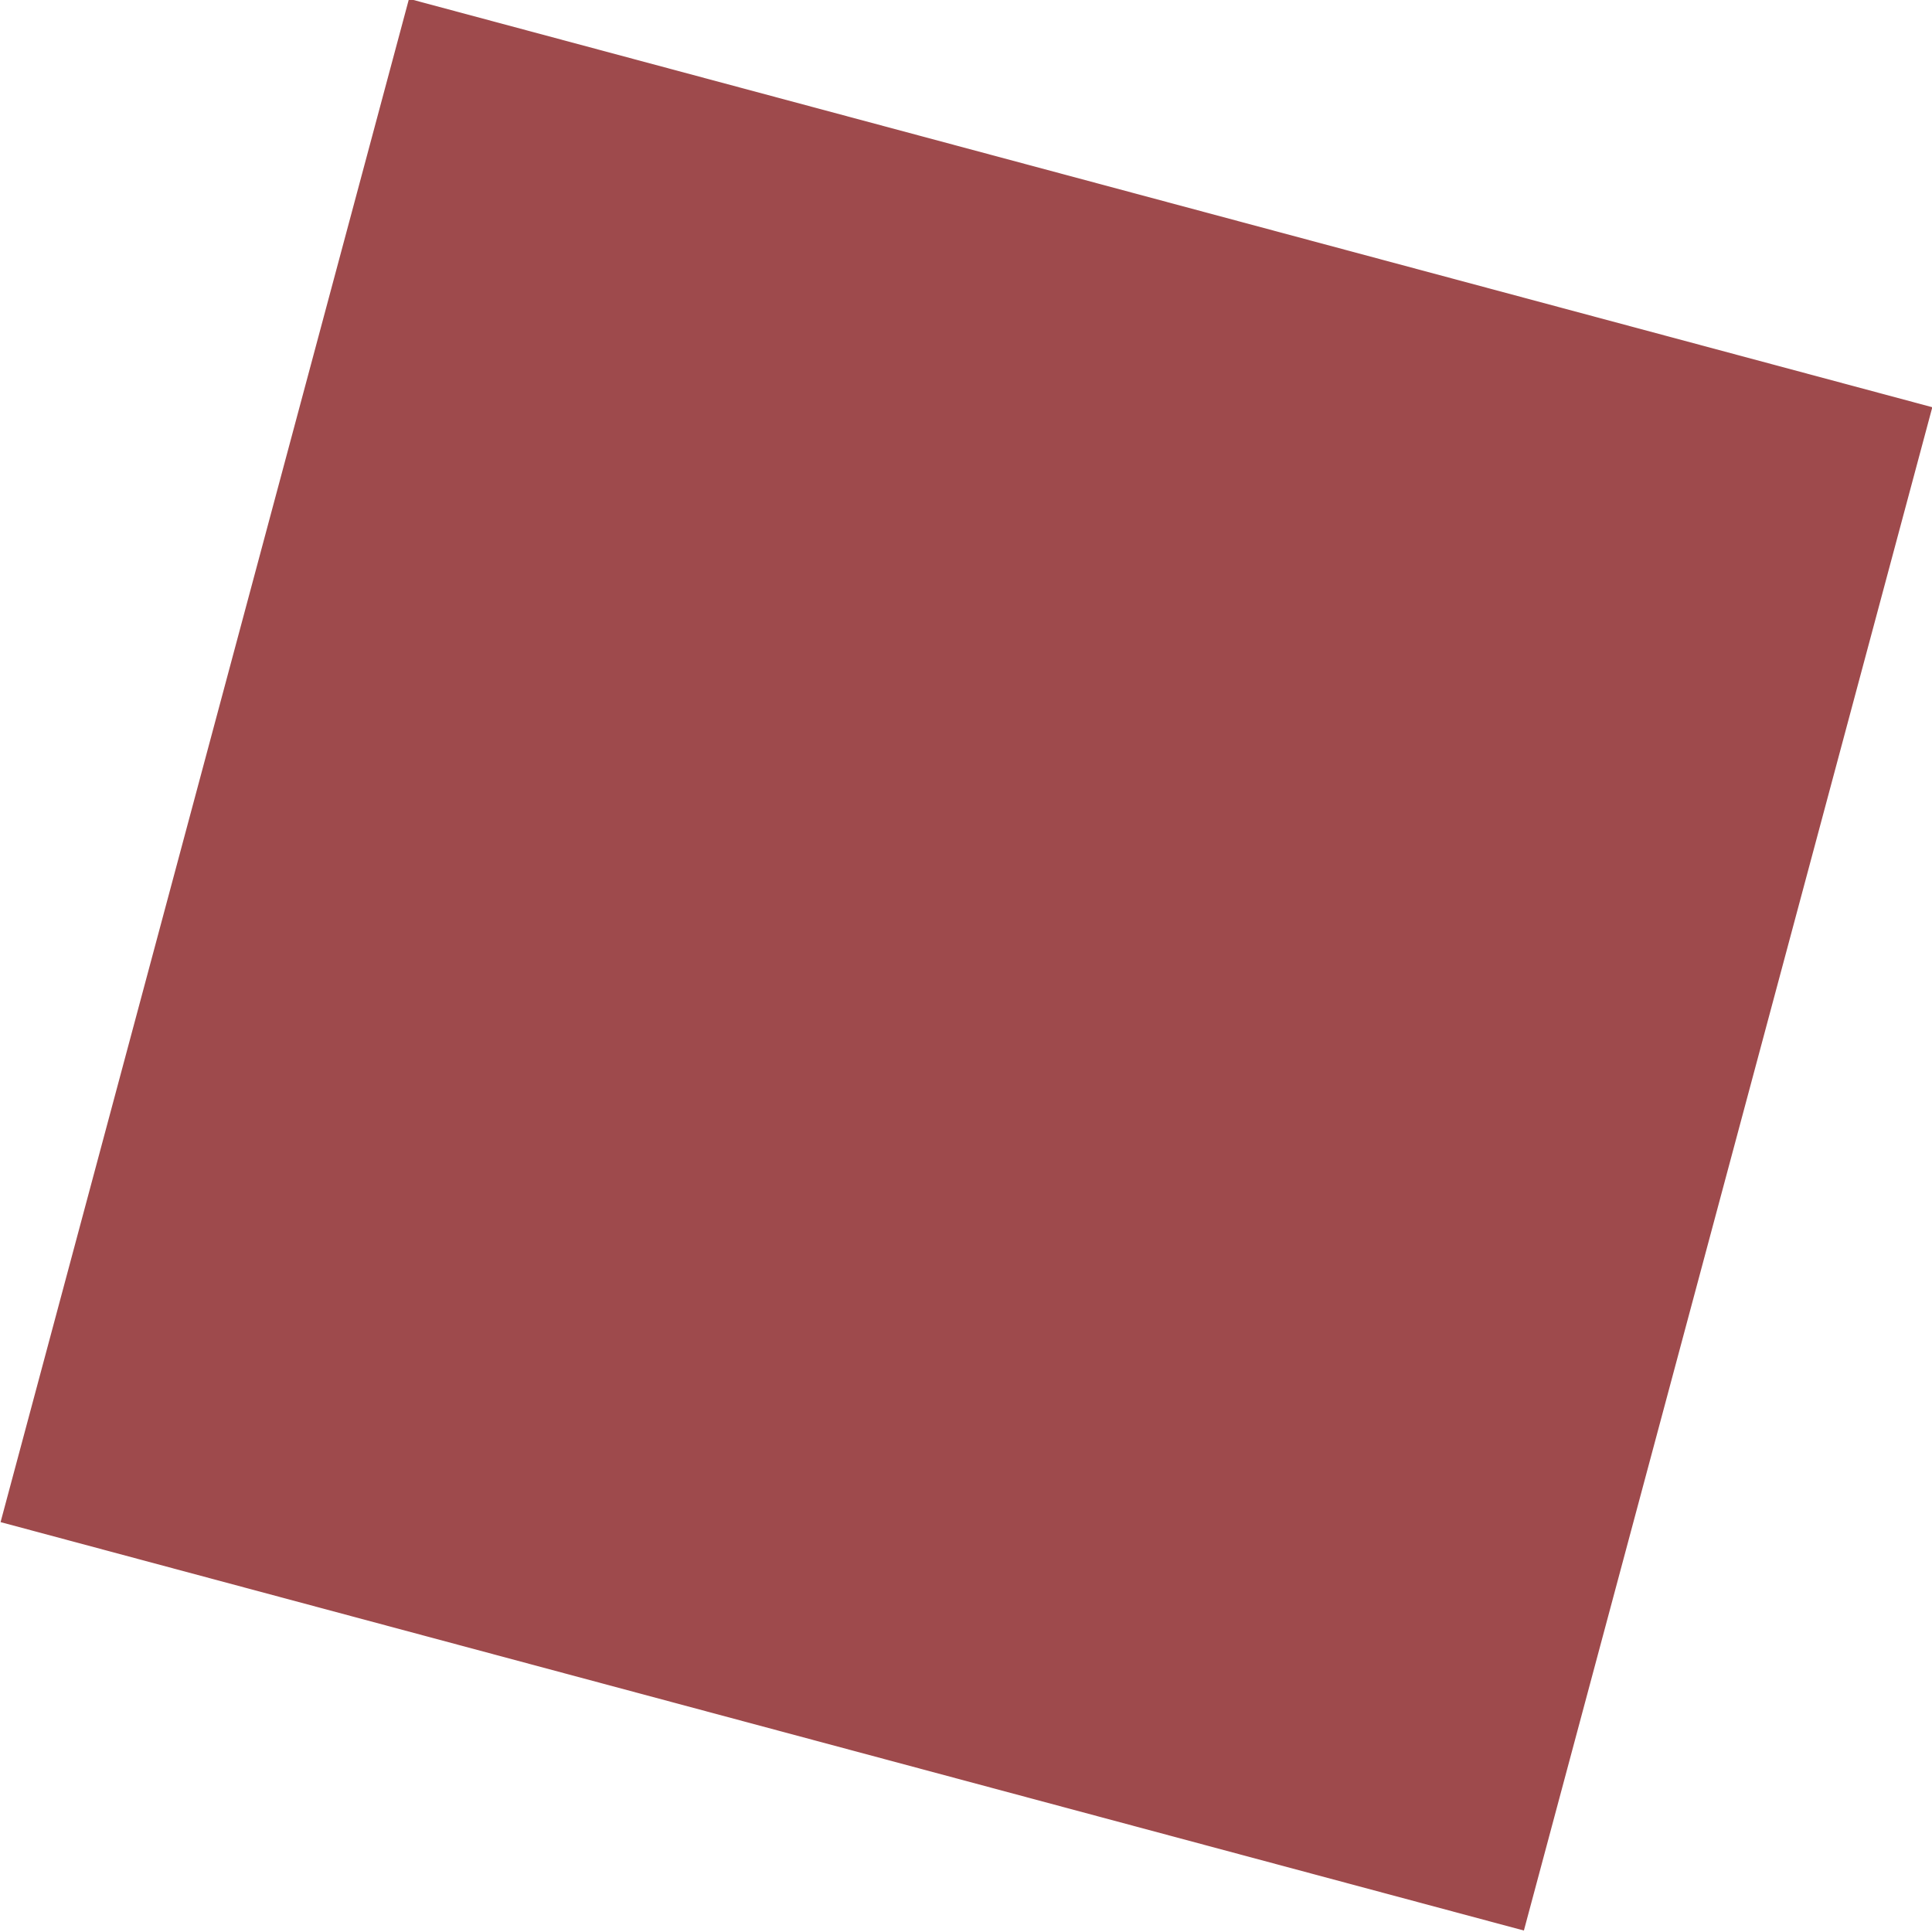 <?xml version="1.0" encoding="UTF-8"?> <!-- Generator: Adobe Illustrator 23.1.0, SVG Export Plug-In . SVG Version: 6.00 Build 0) --> <svg xmlns="http://www.w3.org/2000/svg" xmlns:xlink="http://www.w3.org/1999/xlink" id="Слой_1" x="0px" y="0px" viewBox="0 0 55.5 55.5" style="enable-background:new 0 0 55.5 55.5;" xml:space="preserve"> <style type="text/css"> .st0{fill:#9E4A4C;} </style> <title>10-4</title> <g> <g id="fc22ab48-8f9a-4d8d-921d-dedaab023bdf"> <rect x="5.1" y="5.1" transform="matrix(0.259 -0.966 0.966 0.259 -6.231 47.331)" class="st0" width="45.3" height="45.3"></rect> </g> </g> </svg> 